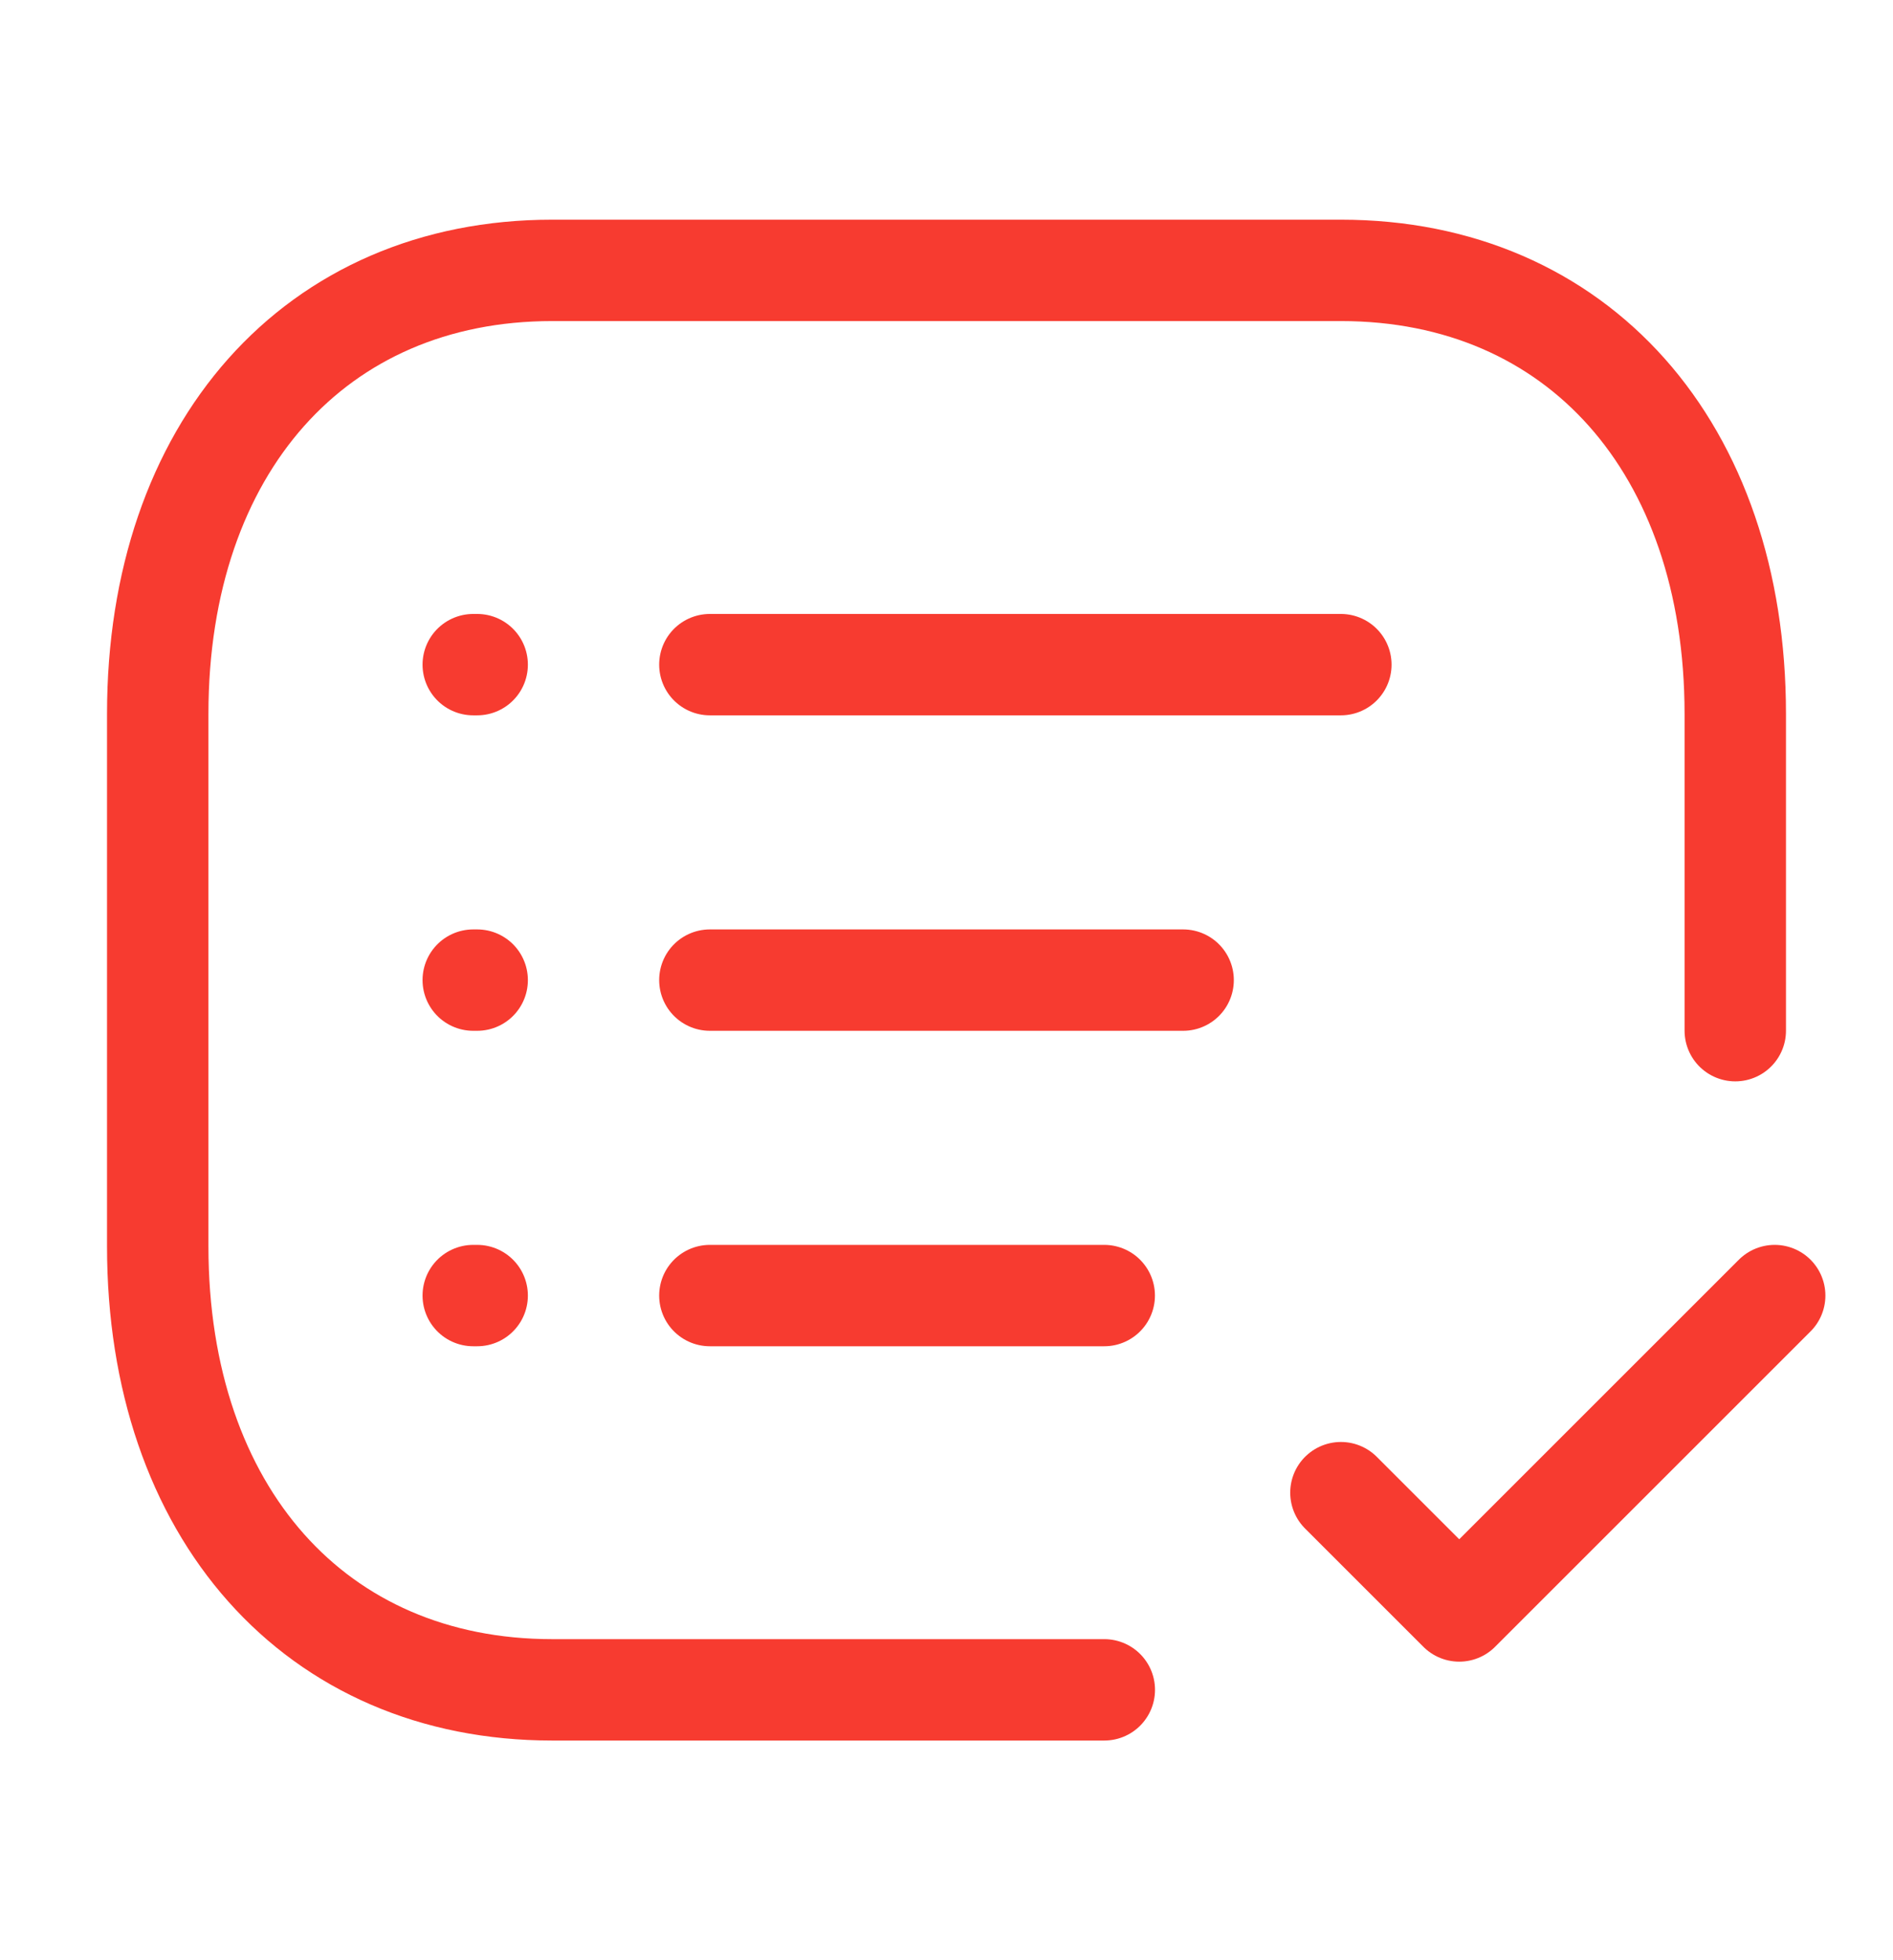 <svg width="28" height="29" viewBox="0 0 28 29" fill="none" xmlns="http://www.w3.org/2000/svg">
<path d="M25.667 15.248V10.562C25.667 6.625 23.334 4 19.834 4H8.167C4.667 4 2.333 6.625 2.333 10.562V18.438C2.333 22.375 4.667 25 8.167 25H16.334" stroke="#F73B30" stroke-width="1.5" stroke-miterlimit="10" stroke-linecap="round" stroke-linejoin="round"/>
<path d="M19.834 22.083L21.584 23.833L26.25 19.167" stroke="#F73B30" stroke-width="1.5" stroke-linecap="round" stroke-linejoin="round"/>
<path d="M10.5 9.833H19.833" stroke="#F73B30" stroke-width="1.5" stroke-linecap="round" stroke-linejoin="round"/>
<path d="M7 9.833H7.058" stroke="#F73B30" stroke-width="1.5" stroke-linecap="round" stroke-linejoin="round"/>
<path d="M10.5 14.5H17.5" stroke="#F73B30" stroke-width="1.5" stroke-linecap="round" stroke-linejoin="round"/>
<path d="M7 14.5H7.058" stroke="#F73B30" stroke-width="1.5" stroke-linecap="round" stroke-linejoin="round"/>
<path d="M10.5 19.167H16.333" stroke="#F73B30" stroke-width="1.5" stroke-linecap="round" stroke-linejoin="round"/>
<path d="M7 19.167H7.058" stroke="#F73B30" stroke-width="1.5" stroke-linecap="round" stroke-linejoin="round"/>
</svg>

